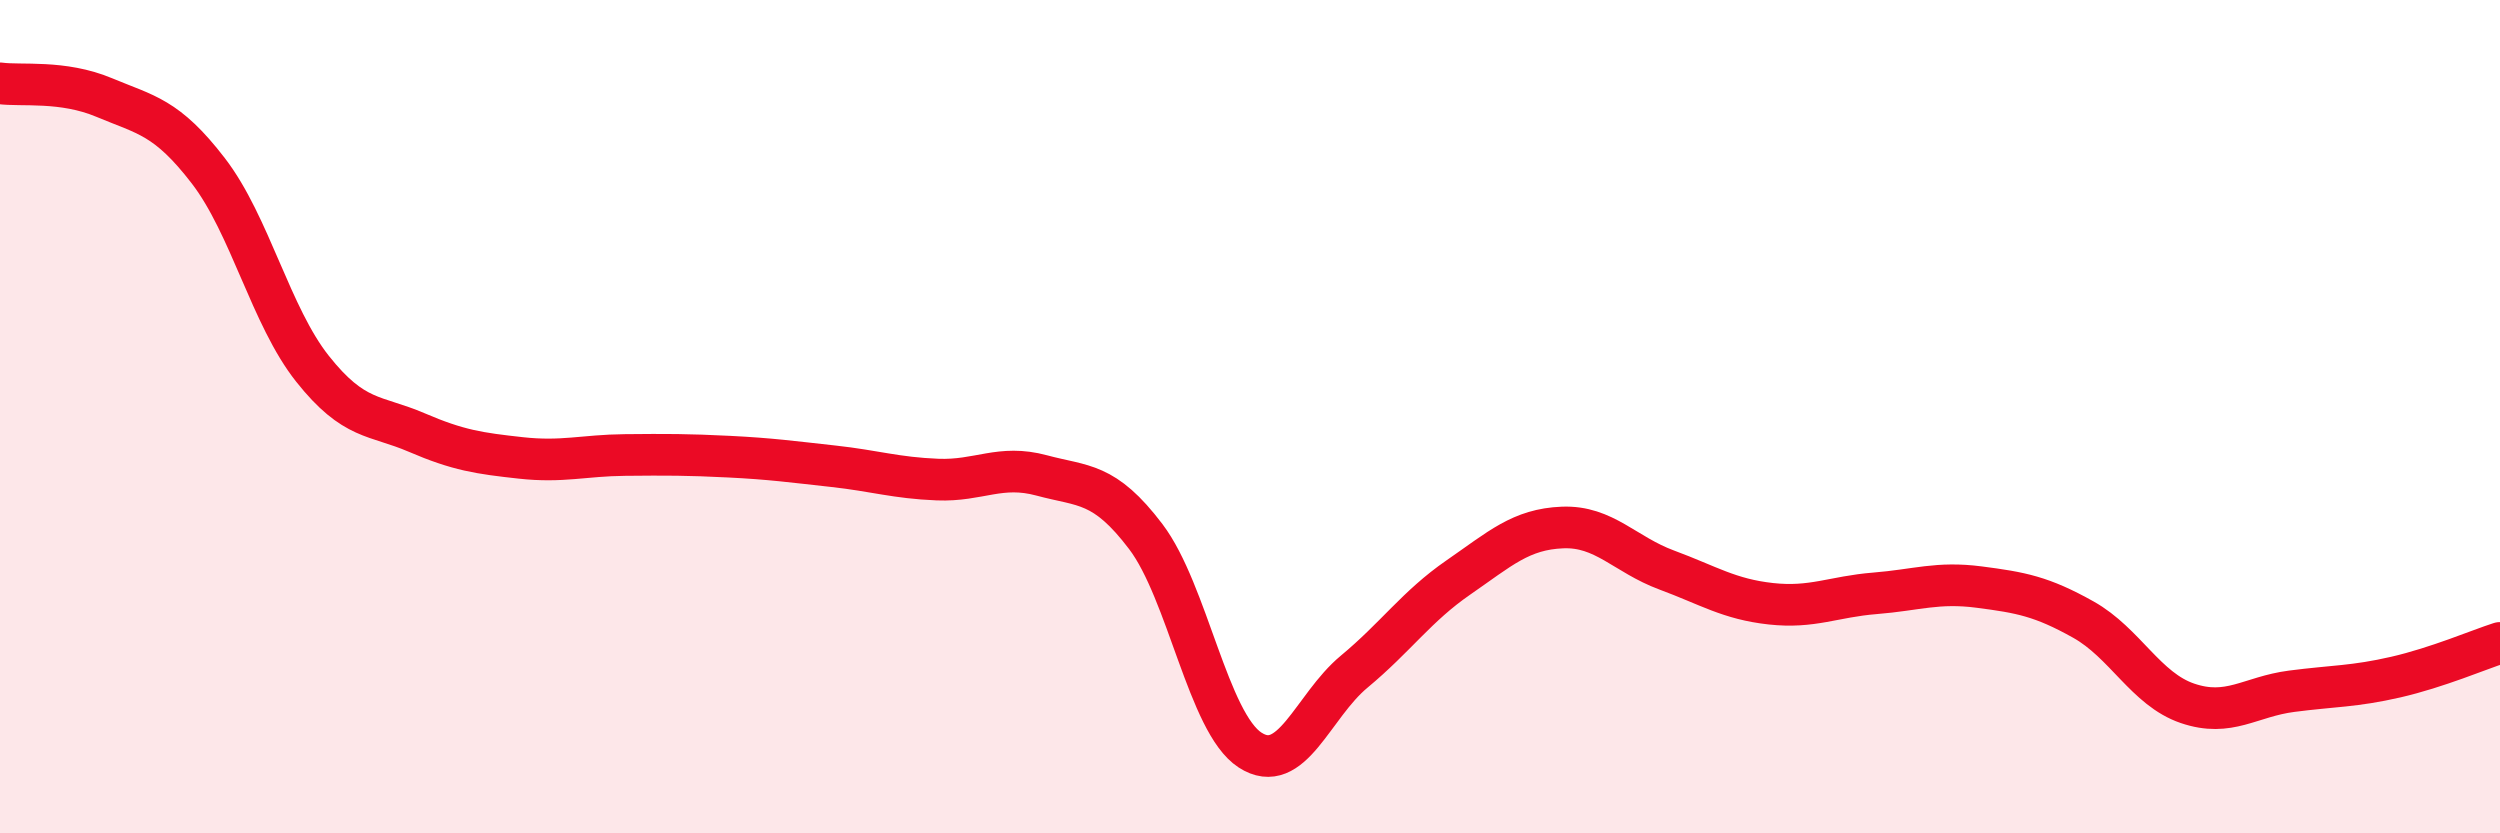 
    <svg width="60" height="20" viewBox="0 0 60 20" xmlns="http://www.w3.org/2000/svg">
      <path
        d="M 0,2 C 0.5,2.07 1.5,1.92 2.5,2.34 C 3.5,2.76 4,2.8 5,4.1 C 6,5.4 6.5,7.59 7.5,8.85 C 8.5,10.11 9,9.95 10,10.38 C 11,10.81 11.5,10.88 12.5,10.99 C 13.5,11.1 14,10.93 15,10.92 C 16,10.91 16.5,10.91 17.5,10.96 C 18.5,11.01 19,11.08 20,11.19 C 21,11.3 21.5,11.47 22.5,11.51 C 23.5,11.55 24,11.14 25,11.41 C 26,11.68 26.5,11.56 27.5,12.88 C 28.5,14.2 29,17.35 30,18 C 31,18.65 31.5,16.95 32.5,16.12 C 33.5,15.29 34,14.55 35,13.86 C 36,13.17 36.5,12.7 37.5,12.66 C 38.5,12.62 39,13.31 40,13.68 C 41,14.05 41.5,14.38 42.5,14.49 C 43.5,14.6 44,14.32 45,14.24 C 46,14.16 46.5,13.96 47.5,14.09 C 48.5,14.22 49,14.31 50,14.87 C 51,15.43 51.5,16.54 52.5,16.88 C 53.5,17.22 54,16.72 55,16.59 C 56,16.46 56.5,16.48 57.5,16.25 C 58.5,16.02 59.5,15.59 60,15.43L60 20L0 20Z"
        fill="#EB0A25"
        opacity="0.1"
        stroke-linecap="round"
        stroke-linejoin="round"
      />
      <path
        d="M 0,2 C 0.5,2.07 1.5,1.92 2.5,2.34 C 3.5,2.76 4,2.8 5,4.1 C 6,5.4 6.5,7.59 7.5,8.85 C 8.5,10.11 9,9.95 10,10.38 C 11,10.81 11.5,10.88 12.5,10.99 C 13.5,11.1 14,10.93 15,10.92 C 16,10.91 16.5,10.91 17.5,10.96 C 18.5,11.01 19,11.08 20,11.19 C 21,11.3 21.5,11.47 22.5,11.51 C 23.5,11.55 24,11.14 25,11.41 C 26,11.68 26.5,11.56 27.5,12.88 C 28.5,14.2 29,17.35 30,18 C 31,18.65 31.5,16.95 32.5,16.12 C 33.5,15.29 34,14.55 35,13.86 C 36,13.17 36.5,12.7 37.5,12.66 C 38.5,12.62 39,13.31 40,13.68 C 41,14.05 41.5,14.38 42.5,14.49 C 43.5,14.6 44,14.32 45,14.24 C 46,14.16 46.5,13.96 47.5,14.09 C 48.5,14.22 49,14.31 50,14.87 C 51,15.43 51.5,16.54 52.5,16.88 C 53.5,17.22 54,16.72 55,16.59 C 56,16.46 56.5,16.48 57.5,16.25 C 58.5,16.02 59.5,15.59 60,15.43"
        stroke="#EB0A25"
        stroke-width="1"
        fill="none"
        stroke-linecap="round"
        stroke-linejoin="round"
      />
    </svg>
  